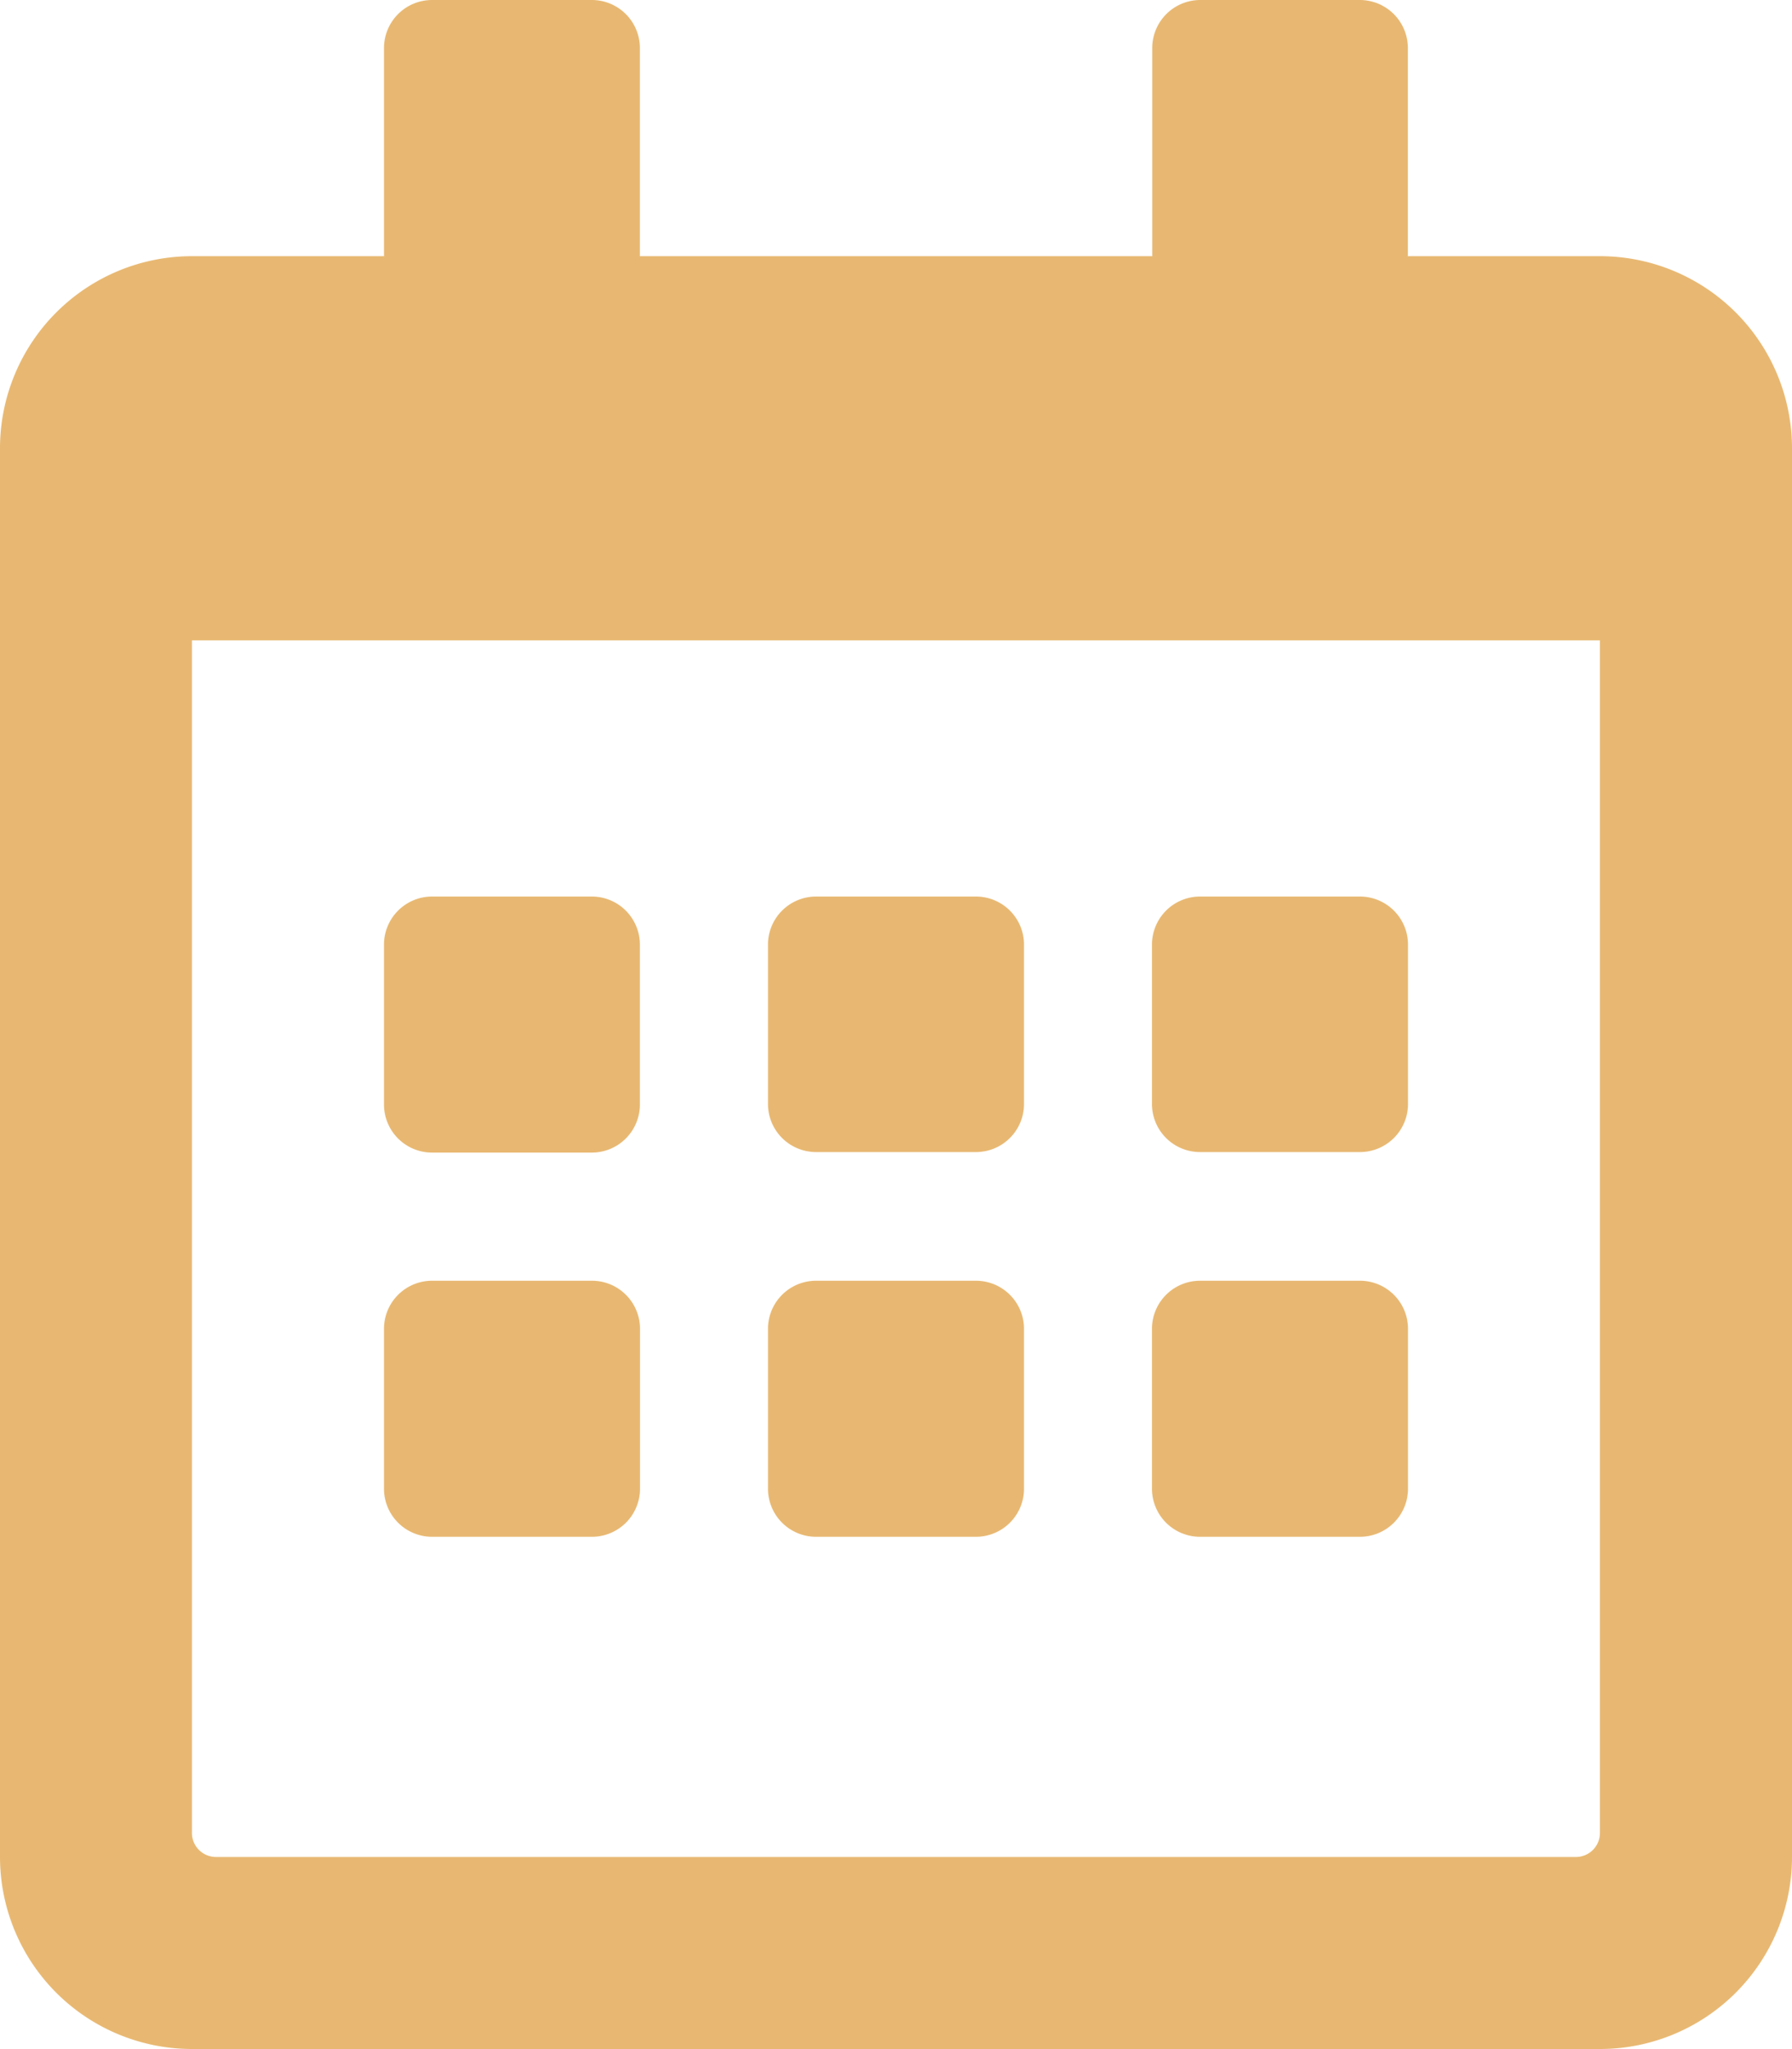 <svg xmlns="http://www.w3.org/2000/svg" width="13.641" height="15.589" viewBox="0 0 13.641 15.589">
  <path id="calendar-alt-regular" d="M4.506,8.769H3.288A.366.366,0,0,1,2.923,8.4V7.186a.366.366,0,0,1,.365-.365H4.506a.366.366,0,0,1,.365.365V8.4A.366.366,0,0,1,4.506,8.769ZM7.795,8.4V7.186a.366.366,0,0,0-.365-.365H6.211a.366.366,0,0,0-.365.365V8.4a.366.366,0,0,0,.365.365H7.429A.366.366,0,0,0,7.795,8.4Zm2.923,0V7.186a.366.366,0,0,0-.365-.365H9.134a.366.366,0,0,0-.365.365V8.4a.366.366,0,0,0,.365.365h1.218A.366.366,0,0,0,10.718,8.4ZM7.795,11.327V10.109a.366.366,0,0,0-.365-.365H6.211a.366.366,0,0,0-.365.365v1.218a.366.366,0,0,0,.365.365H7.429A.366.366,0,0,0,7.795,11.327Zm-2.923,0V10.109a.366.366,0,0,0-.365-.365H3.288a.366.366,0,0,0-.365.365v1.218a.366.366,0,0,0,.365.365H4.506A.366.366,0,0,0,4.872,11.327Zm5.846,0V10.109a.366.366,0,0,0-.365-.365H9.134a.366.366,0,0,0-.365.365v1.218a.366.366,0,0,0,.365.365h1.218A.366.366,0,0,0,10.718,11.327ZM13.641,3.41V14.128a1.462,1.462,0,0,1-1.461,1.461H1.461A1.462,1.462,0,0,1,0,14.128V3.41A1.462,1.462,0,0,1,1.461,1.949H2.923V.365A.366.366,0,0,1,3.288,0H4.506a.366.366,0,0,1,.365.365V1.949h3.9V.365A.366.366,0,0,1,9.134,0h1.218a.366.366,0,0,1,.365.365V1.949h1.461A1.462,1.462,0,0,1,13.641,3.41ZM12.179,13.945V4.872H1.461v9.073a.183.183,0,0,0,.183.183H12A.183.183,0,0,0,12.179,13.945Z" fill="#de9933" opacity="0.69"/>
</svg>
